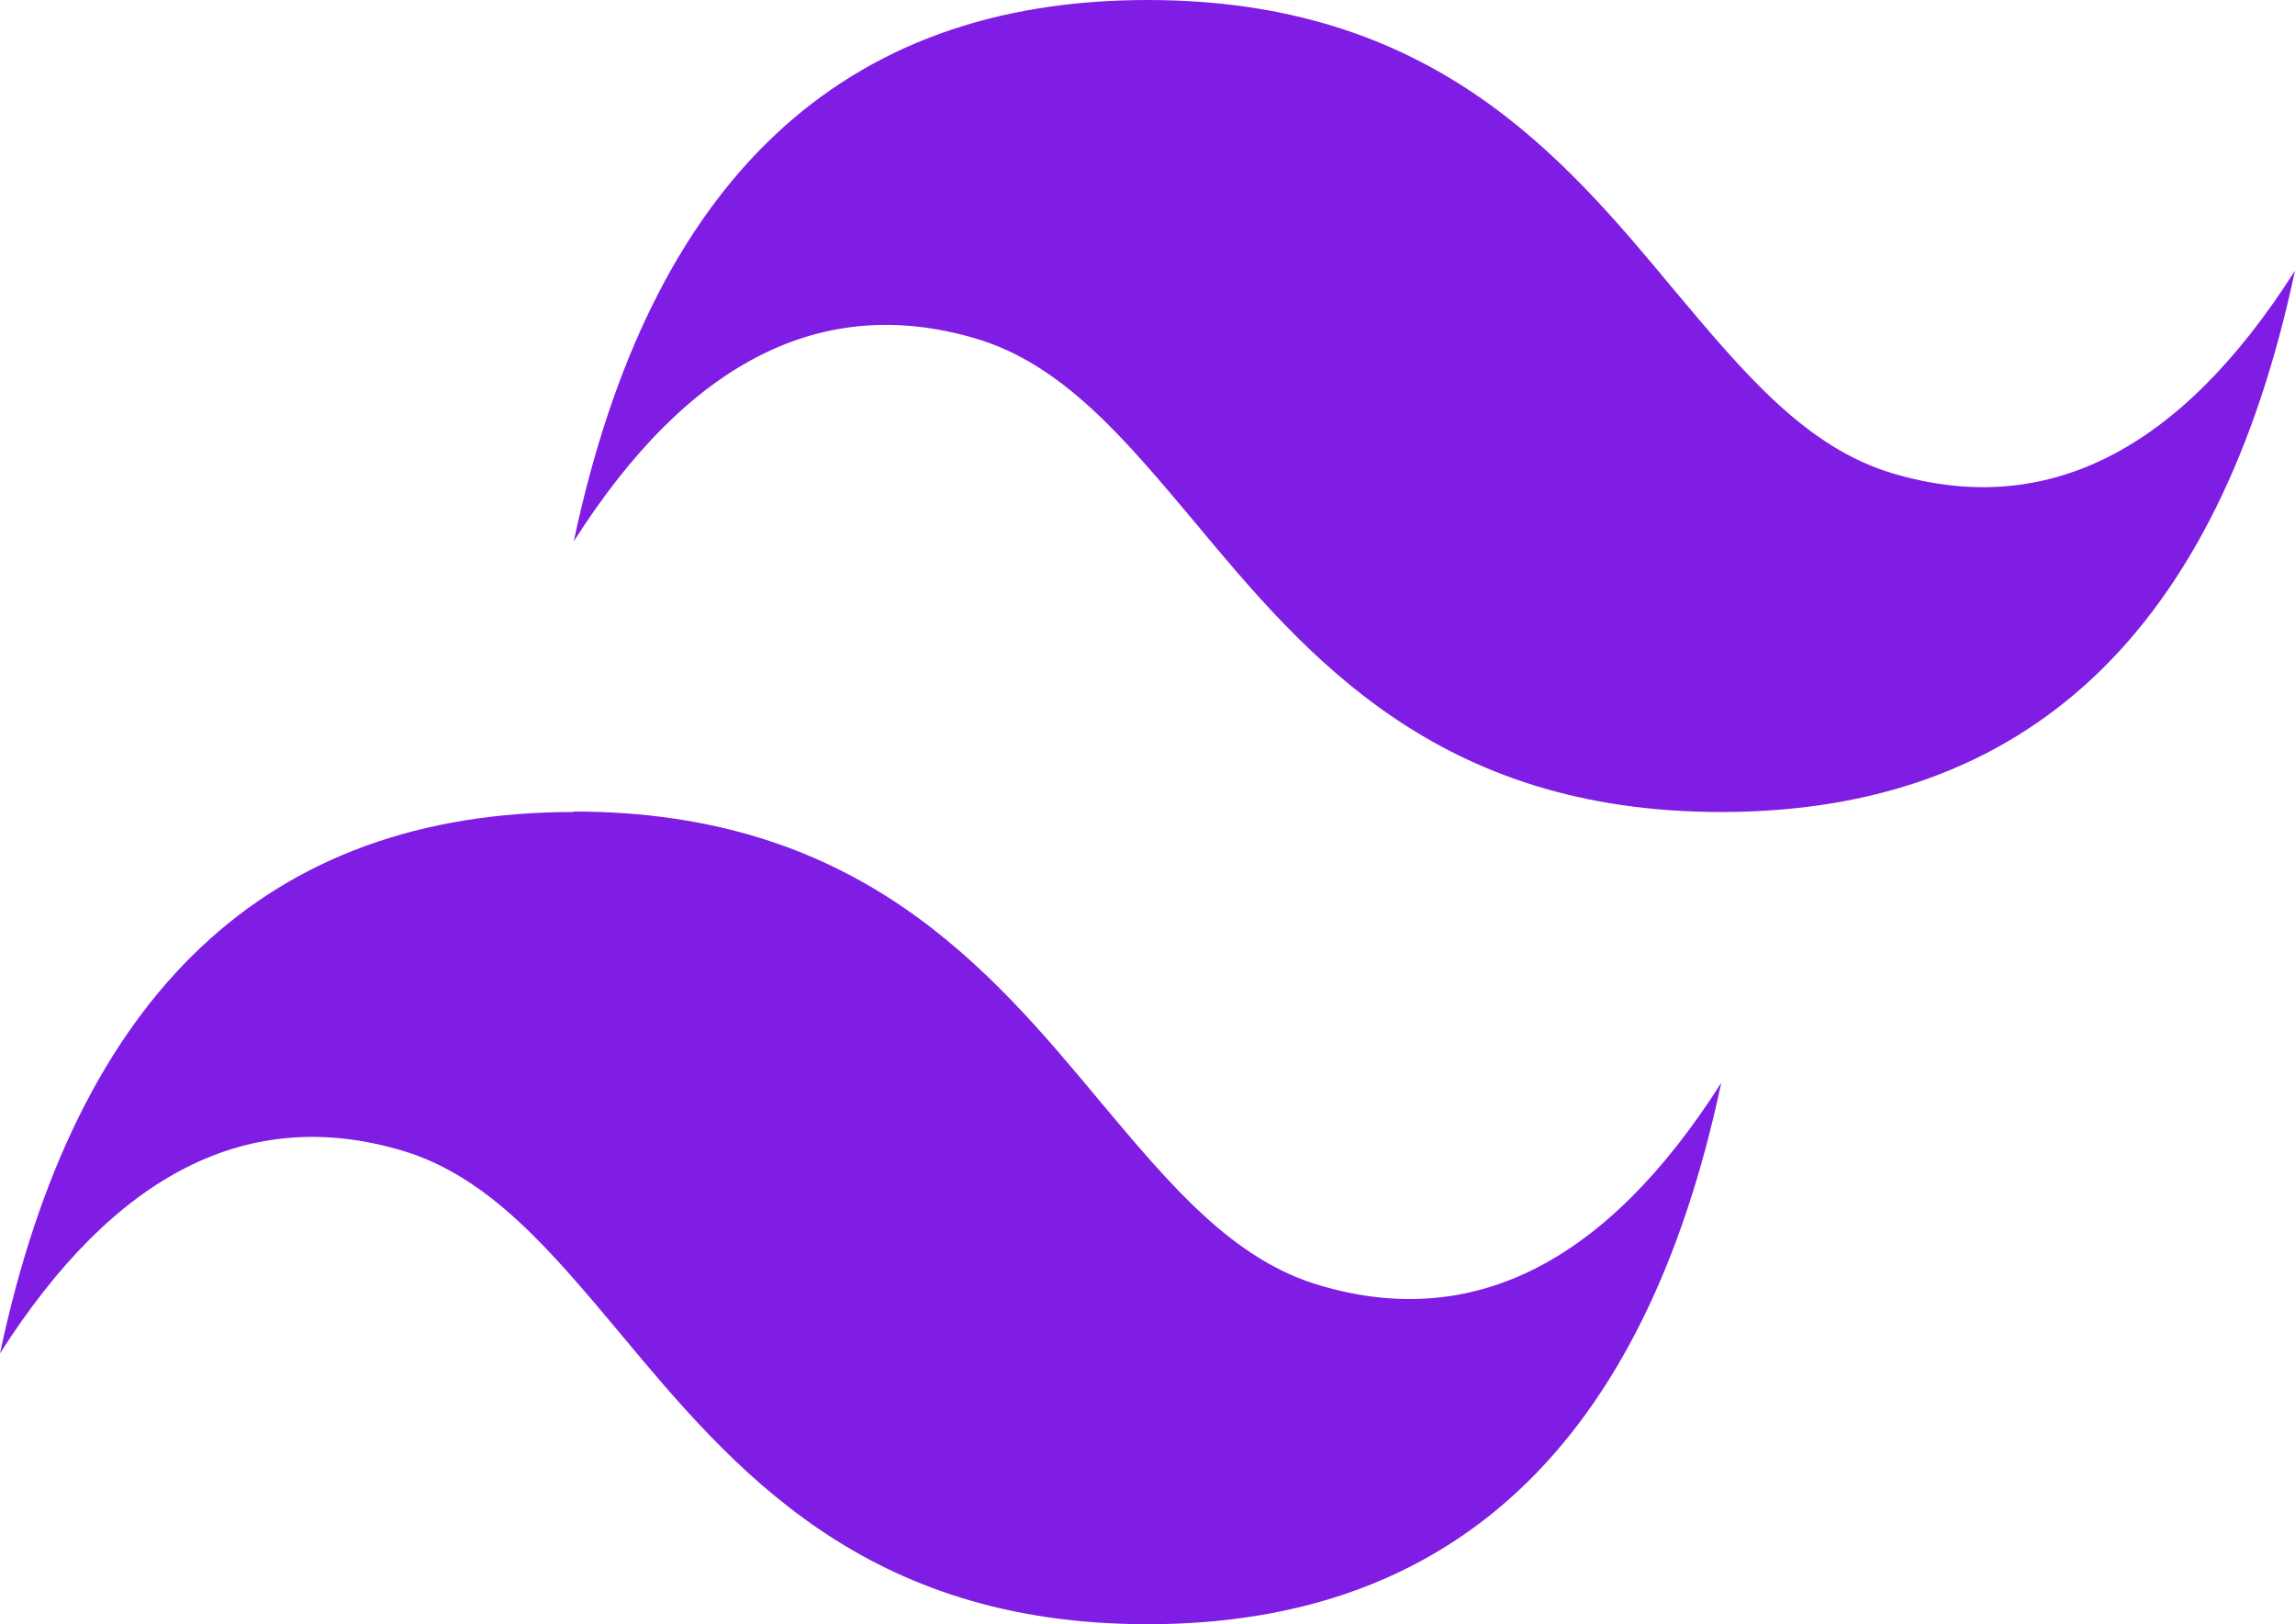 <svg width="65" height="46" viewBox="0 0 65 46" fill="none" xmlns="http://www.w3.org/2000/svg">
<g clip-path="url(#clip0_421_113)">
<path fill-rule="evenodd" clip-rule="evenodd" d="M32.5 0C23.835 0 18.419 5.111 16.25 15.333C19.501 10.224 23.292 8.308 27.623 9.584C30.099 10.312 31.855 12.427 33.822 14.768C36.996 18.584 40.699 22.997 48.75 22.997C57.415 22.997 62.831 17.886 65 7.664C61.752 12.777 57.961 14.693 53.627 13.413C51.151 12.685 49.395 10.569 47.428 8.228C44.243 4.394 40.556 0 32.5 0ZM16.25 22.997C7.585 22.997 2.169 28.108 0 38.33C3.255 33.221 7.046 31.305 11.373 32.581C13.848 33.309 15.605 35.424 17.572 37.772C20.746 41.581 24.449 46 32.5 46C41.165 46 46.581 40.889 48.75 30.667C45.502 35.776 41.711 37.688 37.377 36.403C34.901 35.675 33.145 33.56 31.178 31.219C28.004 27.403 24.301 22.984 16.25 22.984V22.997Z" fill="#7F1DE4"/>
</g>
<defs>
<clipPath id="clip0_421_113">
<rect width="65" height="46" fill="white"/>
</clipPath>
</defs>
</svg>
